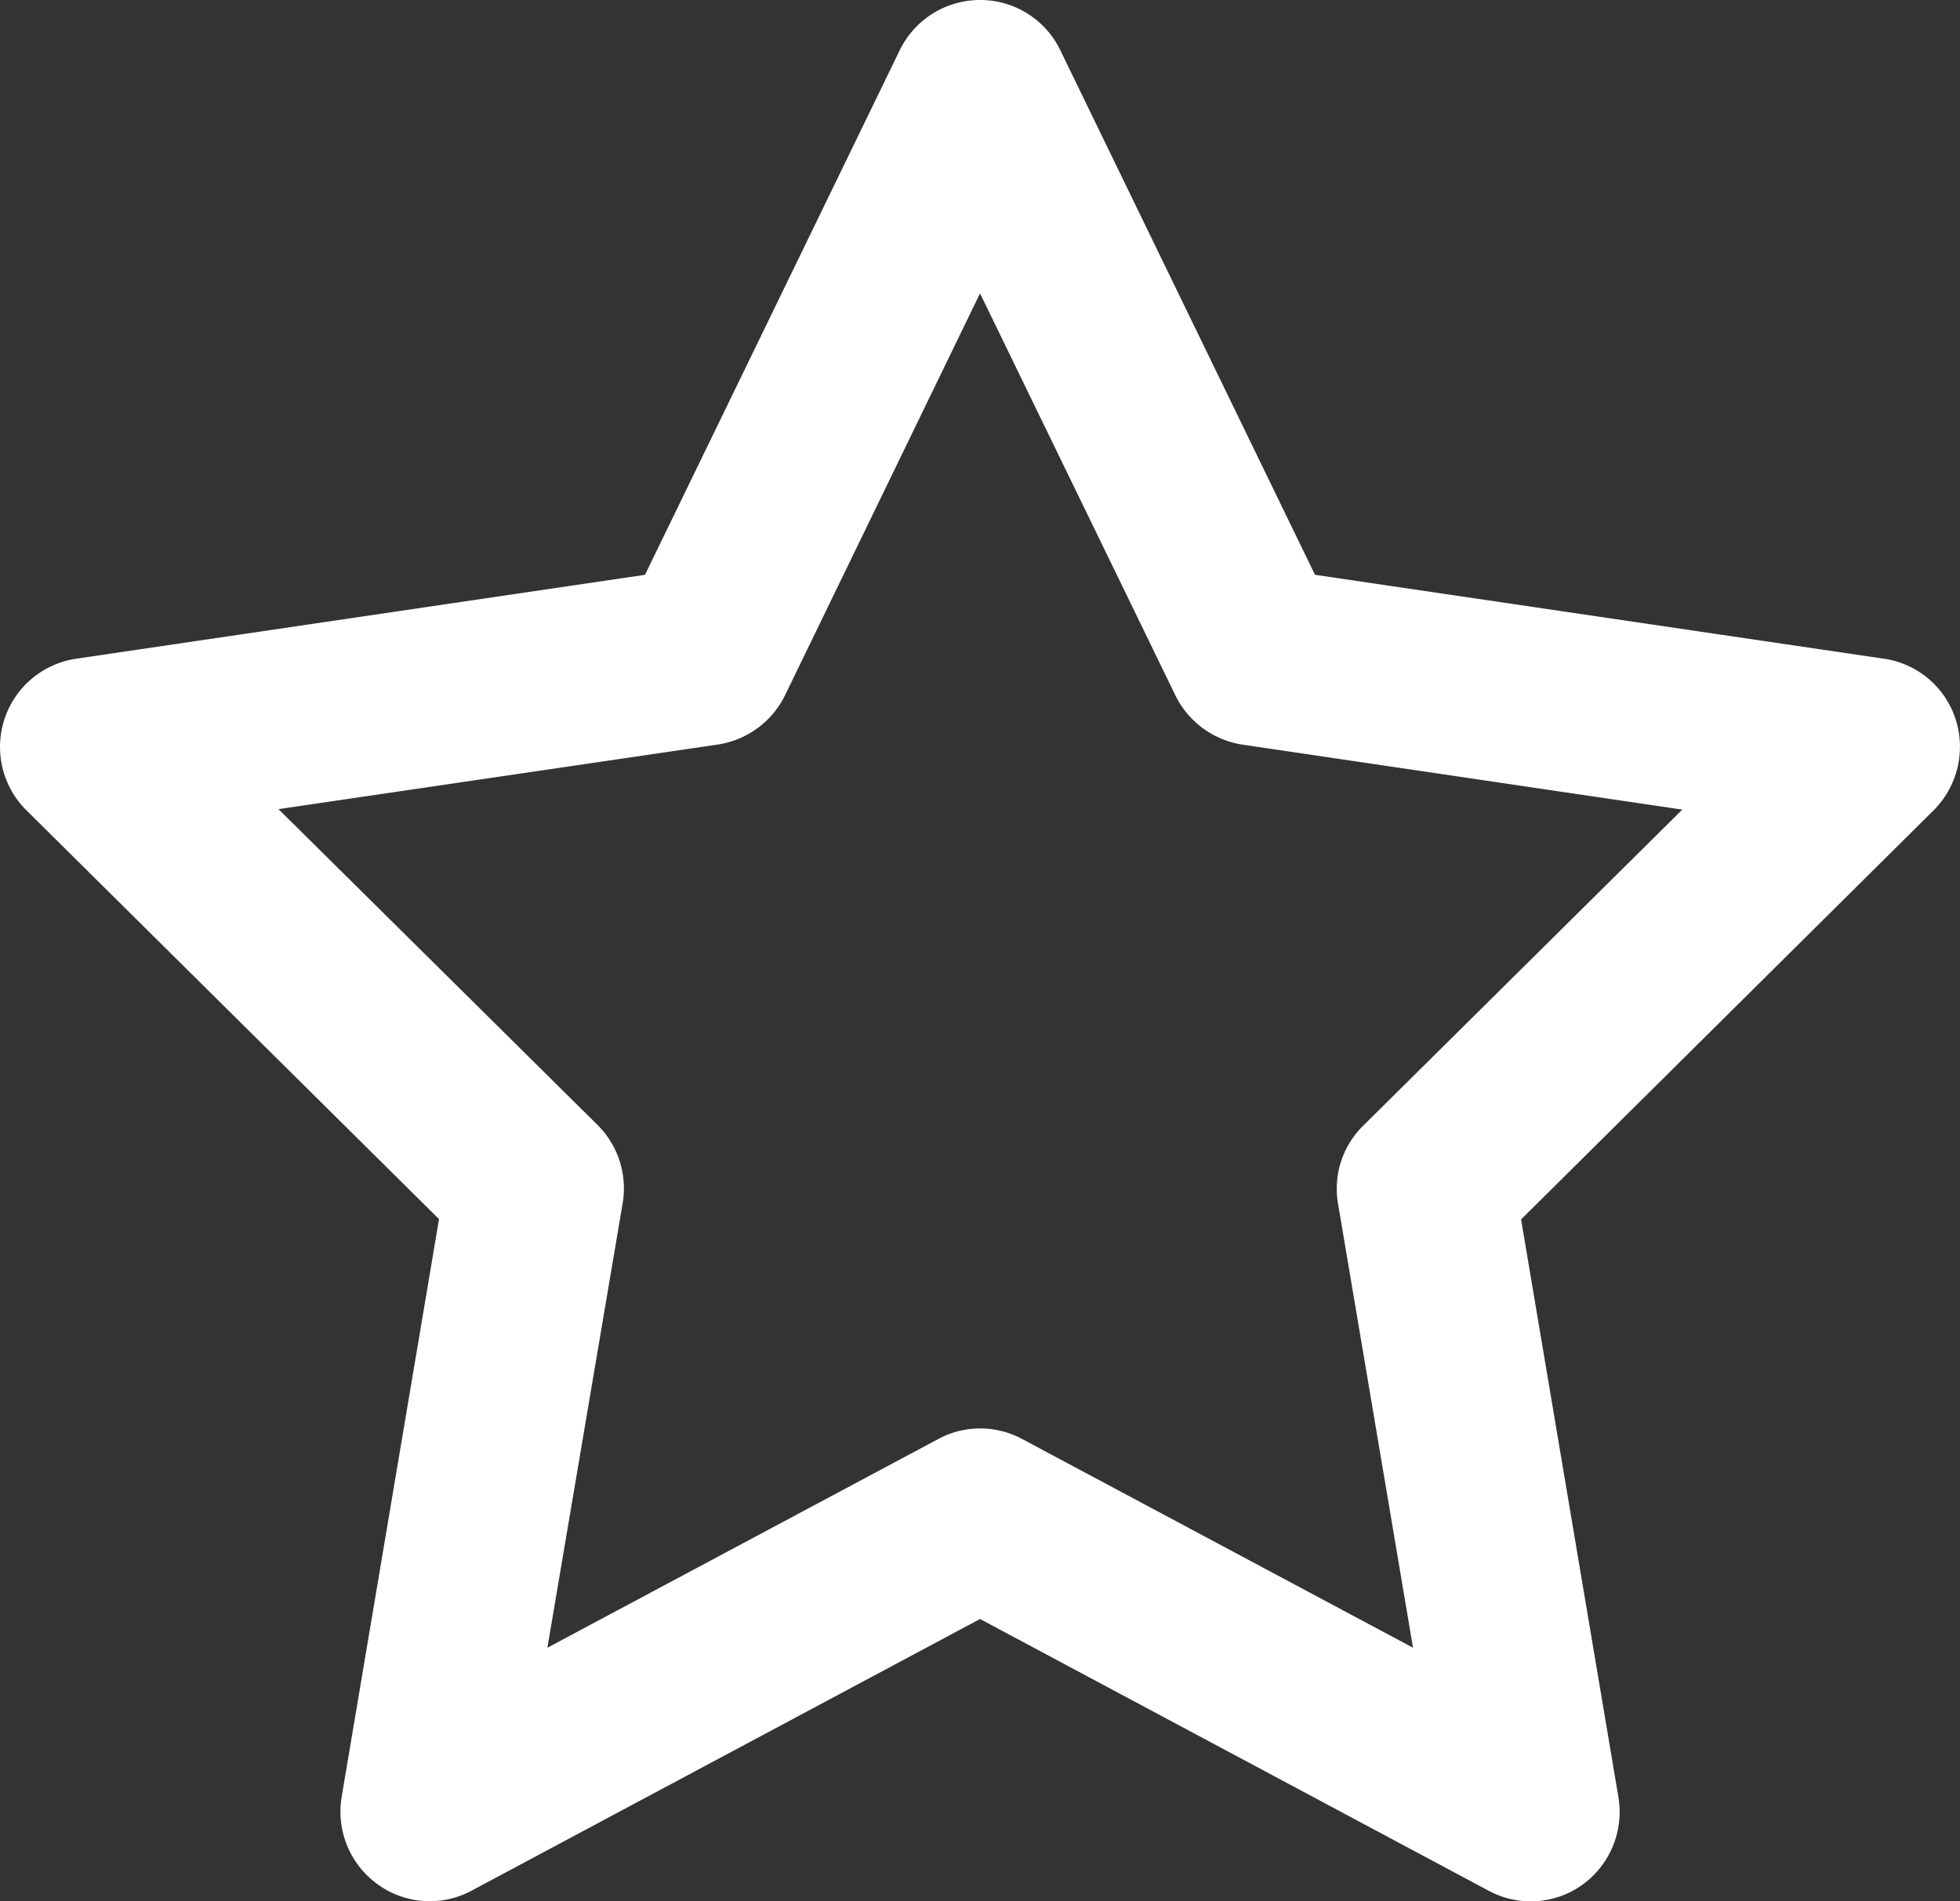 <svg xmlns="http://www.w3.org/2000/svg" width="37.109" height="36.003" viewBox="0 0 37.109 36.003">
  <rect x="0" y="0" width="37.109" height="36.003" fill="#333333" stroke="none"/>
  <path id="Icon_fa-regular-star" data-name="Icon fa-regular-star" d="M20.243,0a1.682,1.682,0,0,1,1.519.949l4.823,9.935,10.772,1.589a1.677,1.677,0,0,1,1.357,1.146,1.7,1.7,0,0,1-.415,1.723l-7.812,7.748L32.33,34.031a1.7,1.7,0,0,1-.675,1.652,1.679,1.679,0,0,1-1.779.12l-9.633-5.147L10.617,35.8a1.678,1.678,0,0,1-1.779-.12,1.7,1.7,0,0,1-.682-1.652L10,23.084,2.187,15.342a1.689,1.689,0,0,1,.942-2.869L13.9,10.884,18.724.949A1.689,1.689,0,0,1,20.243,0Zm0,5.555-3.691,7.608a1.7,1.7,0,0,1-1.273.935L6.961,15.321,13,21.3a1.692,1.692,0,0,1,.478,1.477L12.052,31.2l7.4-3.952a1.675,1.675,0,0,1,1.589,0l7.4,3.952-1.42-8.409a1.672,1.672,0,0,1,.478-1.477l6.04-5.984L25.214,14.1a1.7,1.7,0,0,1-1.273-.935Z" transform="translate(-1.688)" fill="#fff"/>
</svg>
